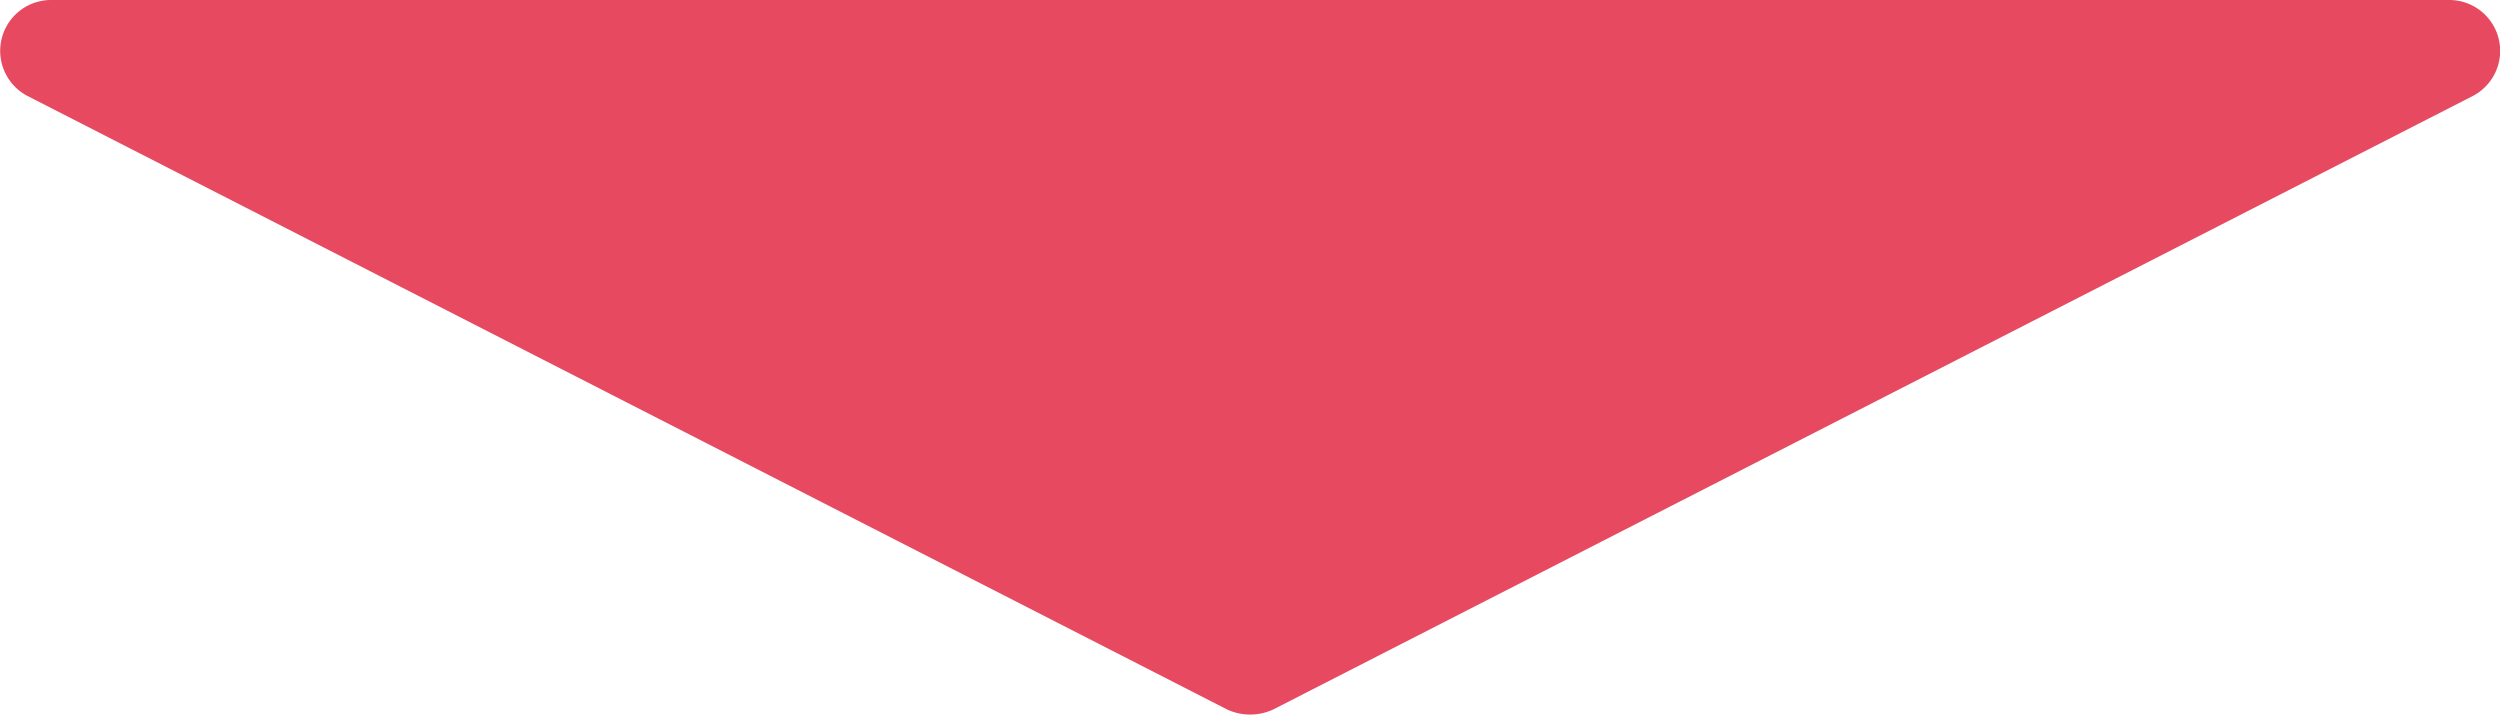<svg xmlns="http://www.w3.org/2000/svg" width="222.516" height="63.6" viewBox="0 0 148.344 42.4"><path data-name="三角形 7" d="M75.547 42.1a3.255 3.255 0 01-2.73 0L1.642 5.7A3.019 3.019 0 013.007 0h142.35a3.019 3.019 0 011.365 5.7z" fill="#e74a60" fill-rule="evenodd"/></svg>